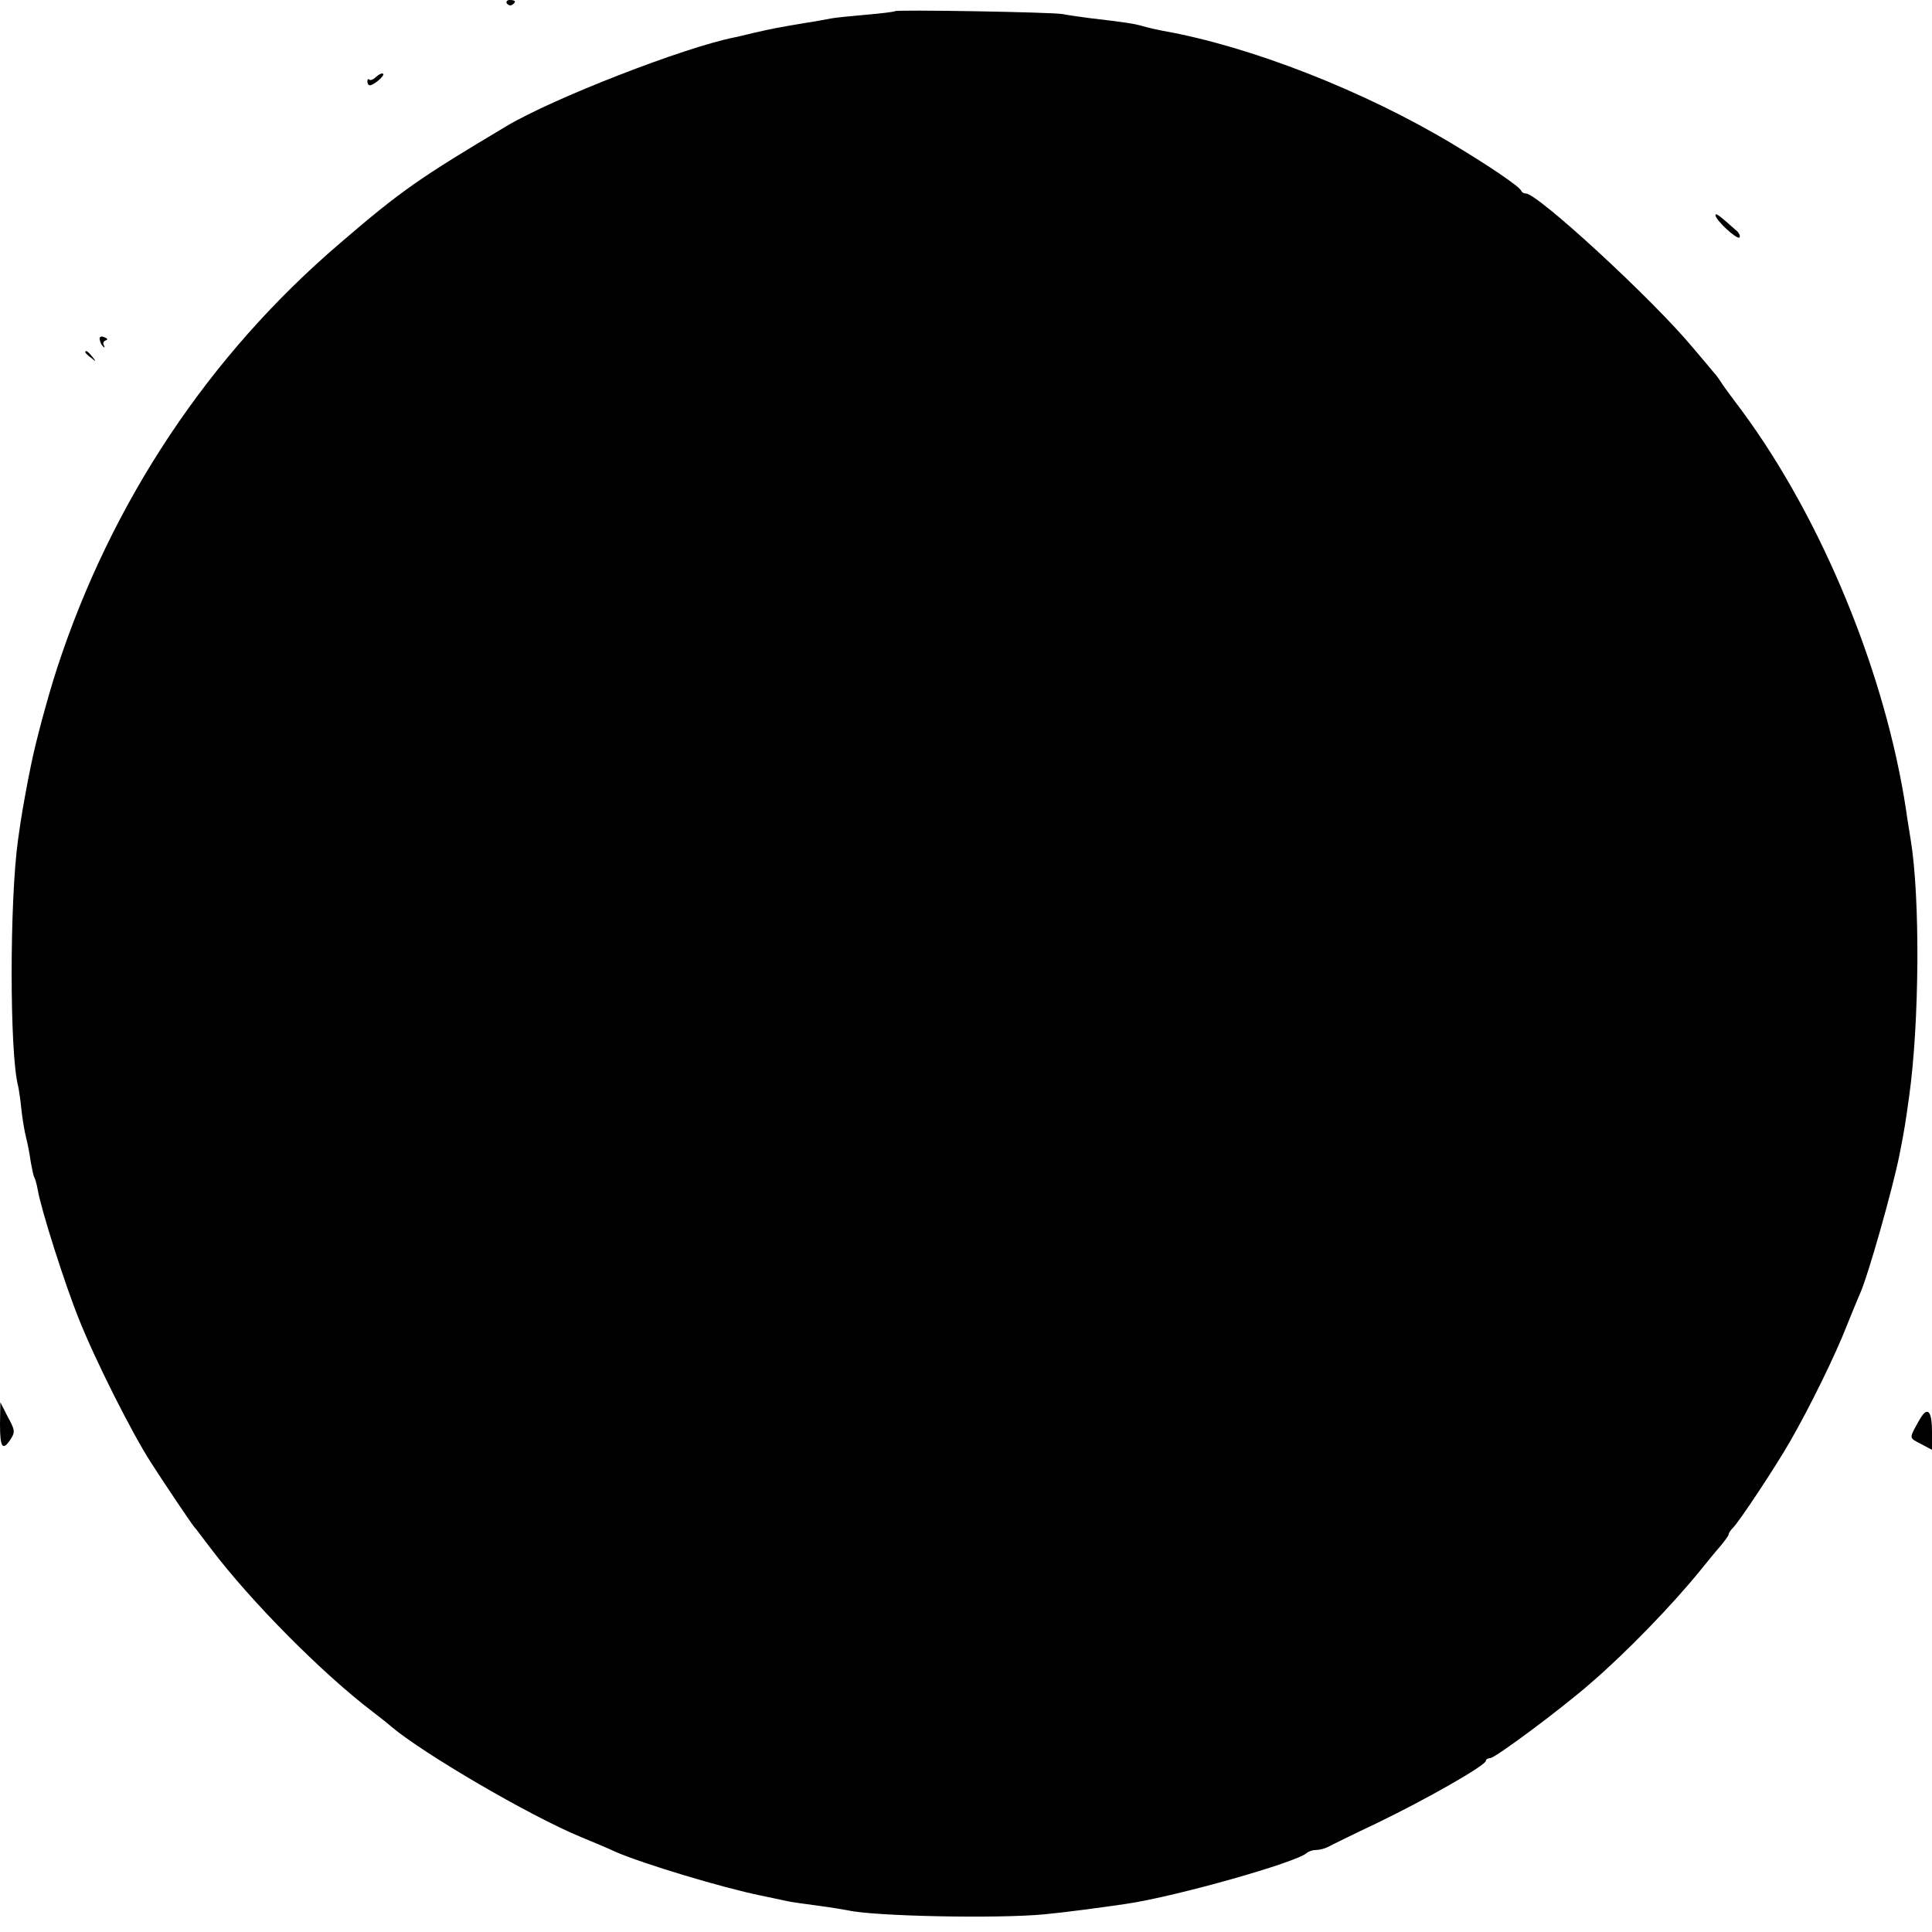 <?xml version="1.0" standalone="no"?>
<!DOCTYPE svg PUBLIC "-//W3C//DTD SVG 20010904//EN"
 "http://www.w3.org/TR/2001/REC-SVG-20010904/DTD/svg10.dtd">
<svg version="1.0" xmlns="http://www.w3.org/2000/svg"
 width="589pt" height="589pt" viewBox="0 0 589 589"
 preserveAspectRatio="xMidYMid meet">
<g transform="translate(0,589) scale(0.1,-0.1)"
fill="#000000" stroke="none">
<path d="M1545 5880 c4 -6 11 -8 16 -5 14 9 11 15 -7 15 -8 0 -12 -5 -9 -10z"/>
<path d="M2729 5856 c-2 -2 -42 -7 -89 -11 -47 -4 -94 -9 -105 -11 -11 -2 -47
-9 -80 -14 -78 -13 -100 -17 -156 -30 -26 -6 -53 -13 -60 -14 -155 -31 -551
-185 -694 -270 -265 -158 -322 -197 -509 -358 -399 -341 -695 -786 -861 -1292
-29 -89 -67 -230 -81 -301 -2 -11 -6 -31 -9 -45 -13 -70 -20 -107 -30 -180
-26 -186 -26 -649 0 -750 2 -8 7 -40 10 -70 3 -30 10 -71 15 -90 5 -19 11 -52
14 -74 4 -21 8 -42 11 -46 2 -3 7 -20 10 -37 10 -60 83 -289 125 -393 49 -124
162 -349 221 -440 43 -67 117 -177 131 -195 5 -5 27 -35 50 -65 125 -165 342
-383 496 -500 18 -14 43 -33 55 -44 99 -83 420 -271 577 -336 41 -17 89 -37
105 -45 85 -37 327 -110 445 -134 30 -6 66 -14 80 -17 14 -3 57 -9 95 -14 39
-5 79 -12 90 -14 77 -18 456 -26 600 -12 63 6 169 20 250 32 154 23 520 127
549 155 6 5 18 9 28 9 10 0 26 4 36 9 9 5 78 39 152 74 147 71 330 175 330
189 0 4 6 8 13 8 15 0 218 151 308 230 110 95 249 239 334 344 17 21 42 52 57
69 15 18 28 35 28 39 0 4 6 13 13 20 20 20 128 183 174 263 60 104 139 265
173 353 17 42 35 86 40 97 24 52 99 316 121 425 17 87 17 91 29 175 32 226 34
611 5 785 -2 14 -9 54 -14 90 -63 417 -256 886 -500 1217 -26 34 -53 71 -61
83 -8 13 -19 28 -25 34 -5 6 -34 41 -64 76 -122 147 -473 470 -509 470 -6 0
-12 3 -14 8 -5 13 -98 76 -208 142 -269 162 -618 299 -885 346 -16 3 -43 9
-60 14 -29 8 -46 11 -165 25 -30 4 -66 9 -80 12 -30 6 -505 14 -511 9z"/>
<path d="M1147 5656 c-8 -8 -17 -12 -21 -9 -3 4 -6 1 -6 -5 0 -7 3 -12 8 -12
13 1 46 30 40 35 -3 3 -12 -1 -21 -9z"/>
<path d="M5230 5234 c0 -15 65 -75 73 -68 3 4 0 11 -6 18 -56 50 -67 58 -67
50z"/>
<path d="M304 4855 c1 -8 6 -18 11 -22 4 -4 5 -3 2 4 -4 6 -2 13 5 15 8 3 6 6
-4 10 -10 4 -15 2 -14 -7z"/>
<path d="M260 4816 c0 -2 8 -10 18 -17 15 -13 16 -12 3 4 -13 16 -21 21 -21
13z"/>
<path d="M0 1548 c0 -72 8 -83 33 -45 13 21 13 27 -9 67 l-23 45 -1 -67z"/>
<path d="M5862 1577 c-5 -6 -16 -25 -25 -42 -15 -30 -14 -30 19 -47 l34 -18 0
55 c0 55 -10 74 -28 52z"/>
</g>
</svg>
